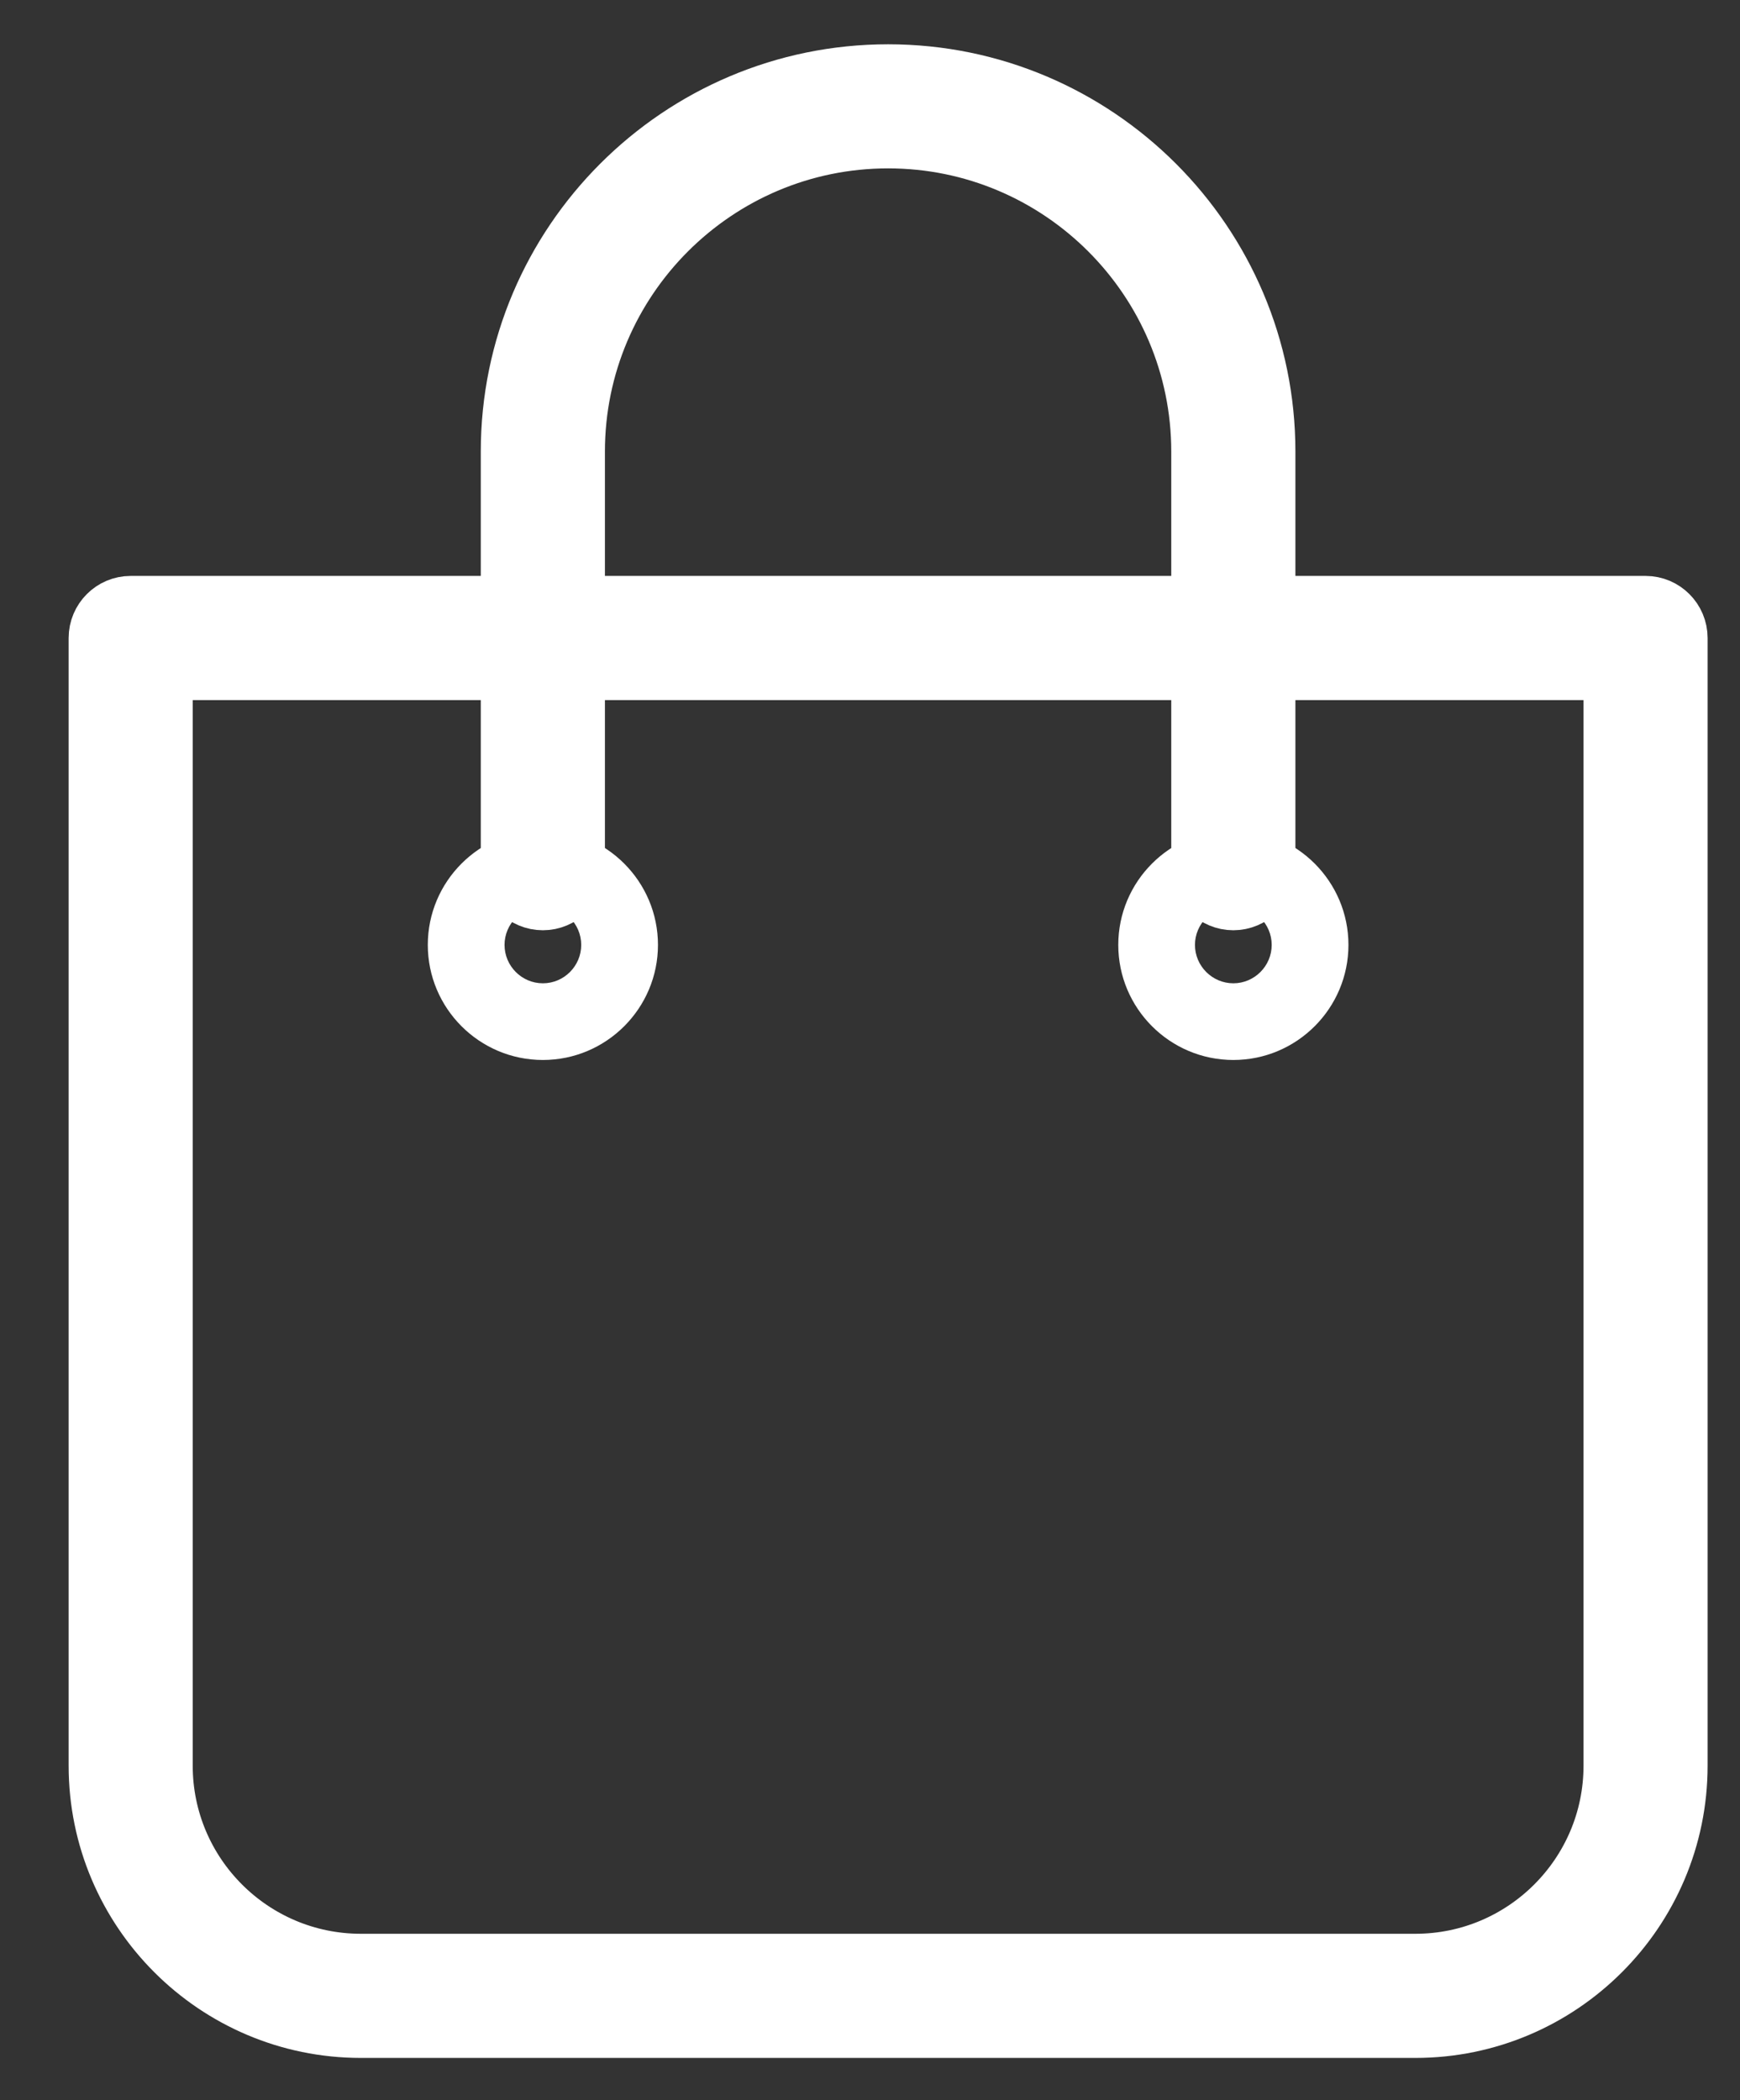 <?xml version="1.0" encoding="UTF-8"?> <svg xmlns="http://www.w3.org/2000/svg" width="29" height="35" viewBox="0 0 29 35" fill="none"><rect x="0" y="0" width="29" height="35" fill="#333333" stroke="none"/><g clip-path="url(#clip0_55_40)"><g clip-path="url(#clip1_55_40)"><g clip-path="url(#clip2_55_40)"><path d="M27.426 9.993H2.178C1.825 9.993 1.539 10.28 1.539 10.633V29.426C1.539 31.893 3.546 33.901 6.014 33.901H23.59C26.058 33.901 28.065 31.893 28.065 29.426V10.633C28.065 10.28 27.779 9.993 27.426 9.993ZM26.787 29.426C26.787 31.189 25.353 32.622 23.59 32.622H6.014C4.251 32.622 2.817 31.189 2.817 29.426V11.272H26.787V29.426Z" fill="white" stroke="white" stroke-width="0.79"></path><path d="M14.802 1.133C11.276 1.133 8.408 4.001 8.408 7.526V14.469C8.408 14.822 8.695 15.108 9.048 15.108C9.4 15.108 9.687 14.822 9.687 14.469V7.526C9.687 4.705 11.981 2.411 14.802 2.411C17.622 2.411 19.916 4.705 19.916 7.526V14.469C19.916 14.822 20.203 15.108 20.555 15.108C20.908 15.108 21.195 14.822 21.195 14.469V7.526C21.195 4.001 18.327 1.133 14.802 1.133Z" fill="white" stroke="white" stroke-width="0.79"></path><path d="M9.048 13.829C7.99 13.829 7.13 14.69 7.13 15.747C7.13 16.805 7.99 17.665 9.048 17.665C10.105 17.665 10.966 16.805 10.966 15.747C10.966 14.69 10.105 13.829 9.048 13.829ZM9.048 16.387C8.696 16.387 8.409 16.099 8.409 15.747C8.409 15.396 8.696 15.108 9.048 15.108C9.4 15.108 9.687 15.396 9.687 15.747C9.687 16.099 9.4 16.387 9.048 16.387Z" fill="white"></path><path d="M20.556 13.829C19.498 13.829 18.638 14.69 18.638 15.747C18.638 16.805 19.498 17.665 20.556 17.665C21.613 17.665 22.474 16.805 22.474 15.747C22.474 14.69 21.613 13.829 20.556 13.829ZM20.556 16.387C20.204 16.387 19.916 16.099 19.916 15.747C19.916 15.396 20.204 15.108 20.556 15.108C20.907 15.108 21.195 15.396 21.195 15.747C21.195 16.099 20.907 16.387 20.556 16.387Z" fill="white"></path></g></g></g><defs><clipPath id="clip0_55_40"><rect width="28.22" height="35" fill="white" transform="translate(0.41)"></rect></clipPath><clipPath id="clip1_55_40"><rect width="28.22" height="35" fill="white" transform="translate(0.41)"></rect></clipPath><clipPath id="clip2_55_40"><rect width="28.22" height="34.993" fill="white" transform="translate(0.41 0.004)"></rect></clipPath></defs></svg> 